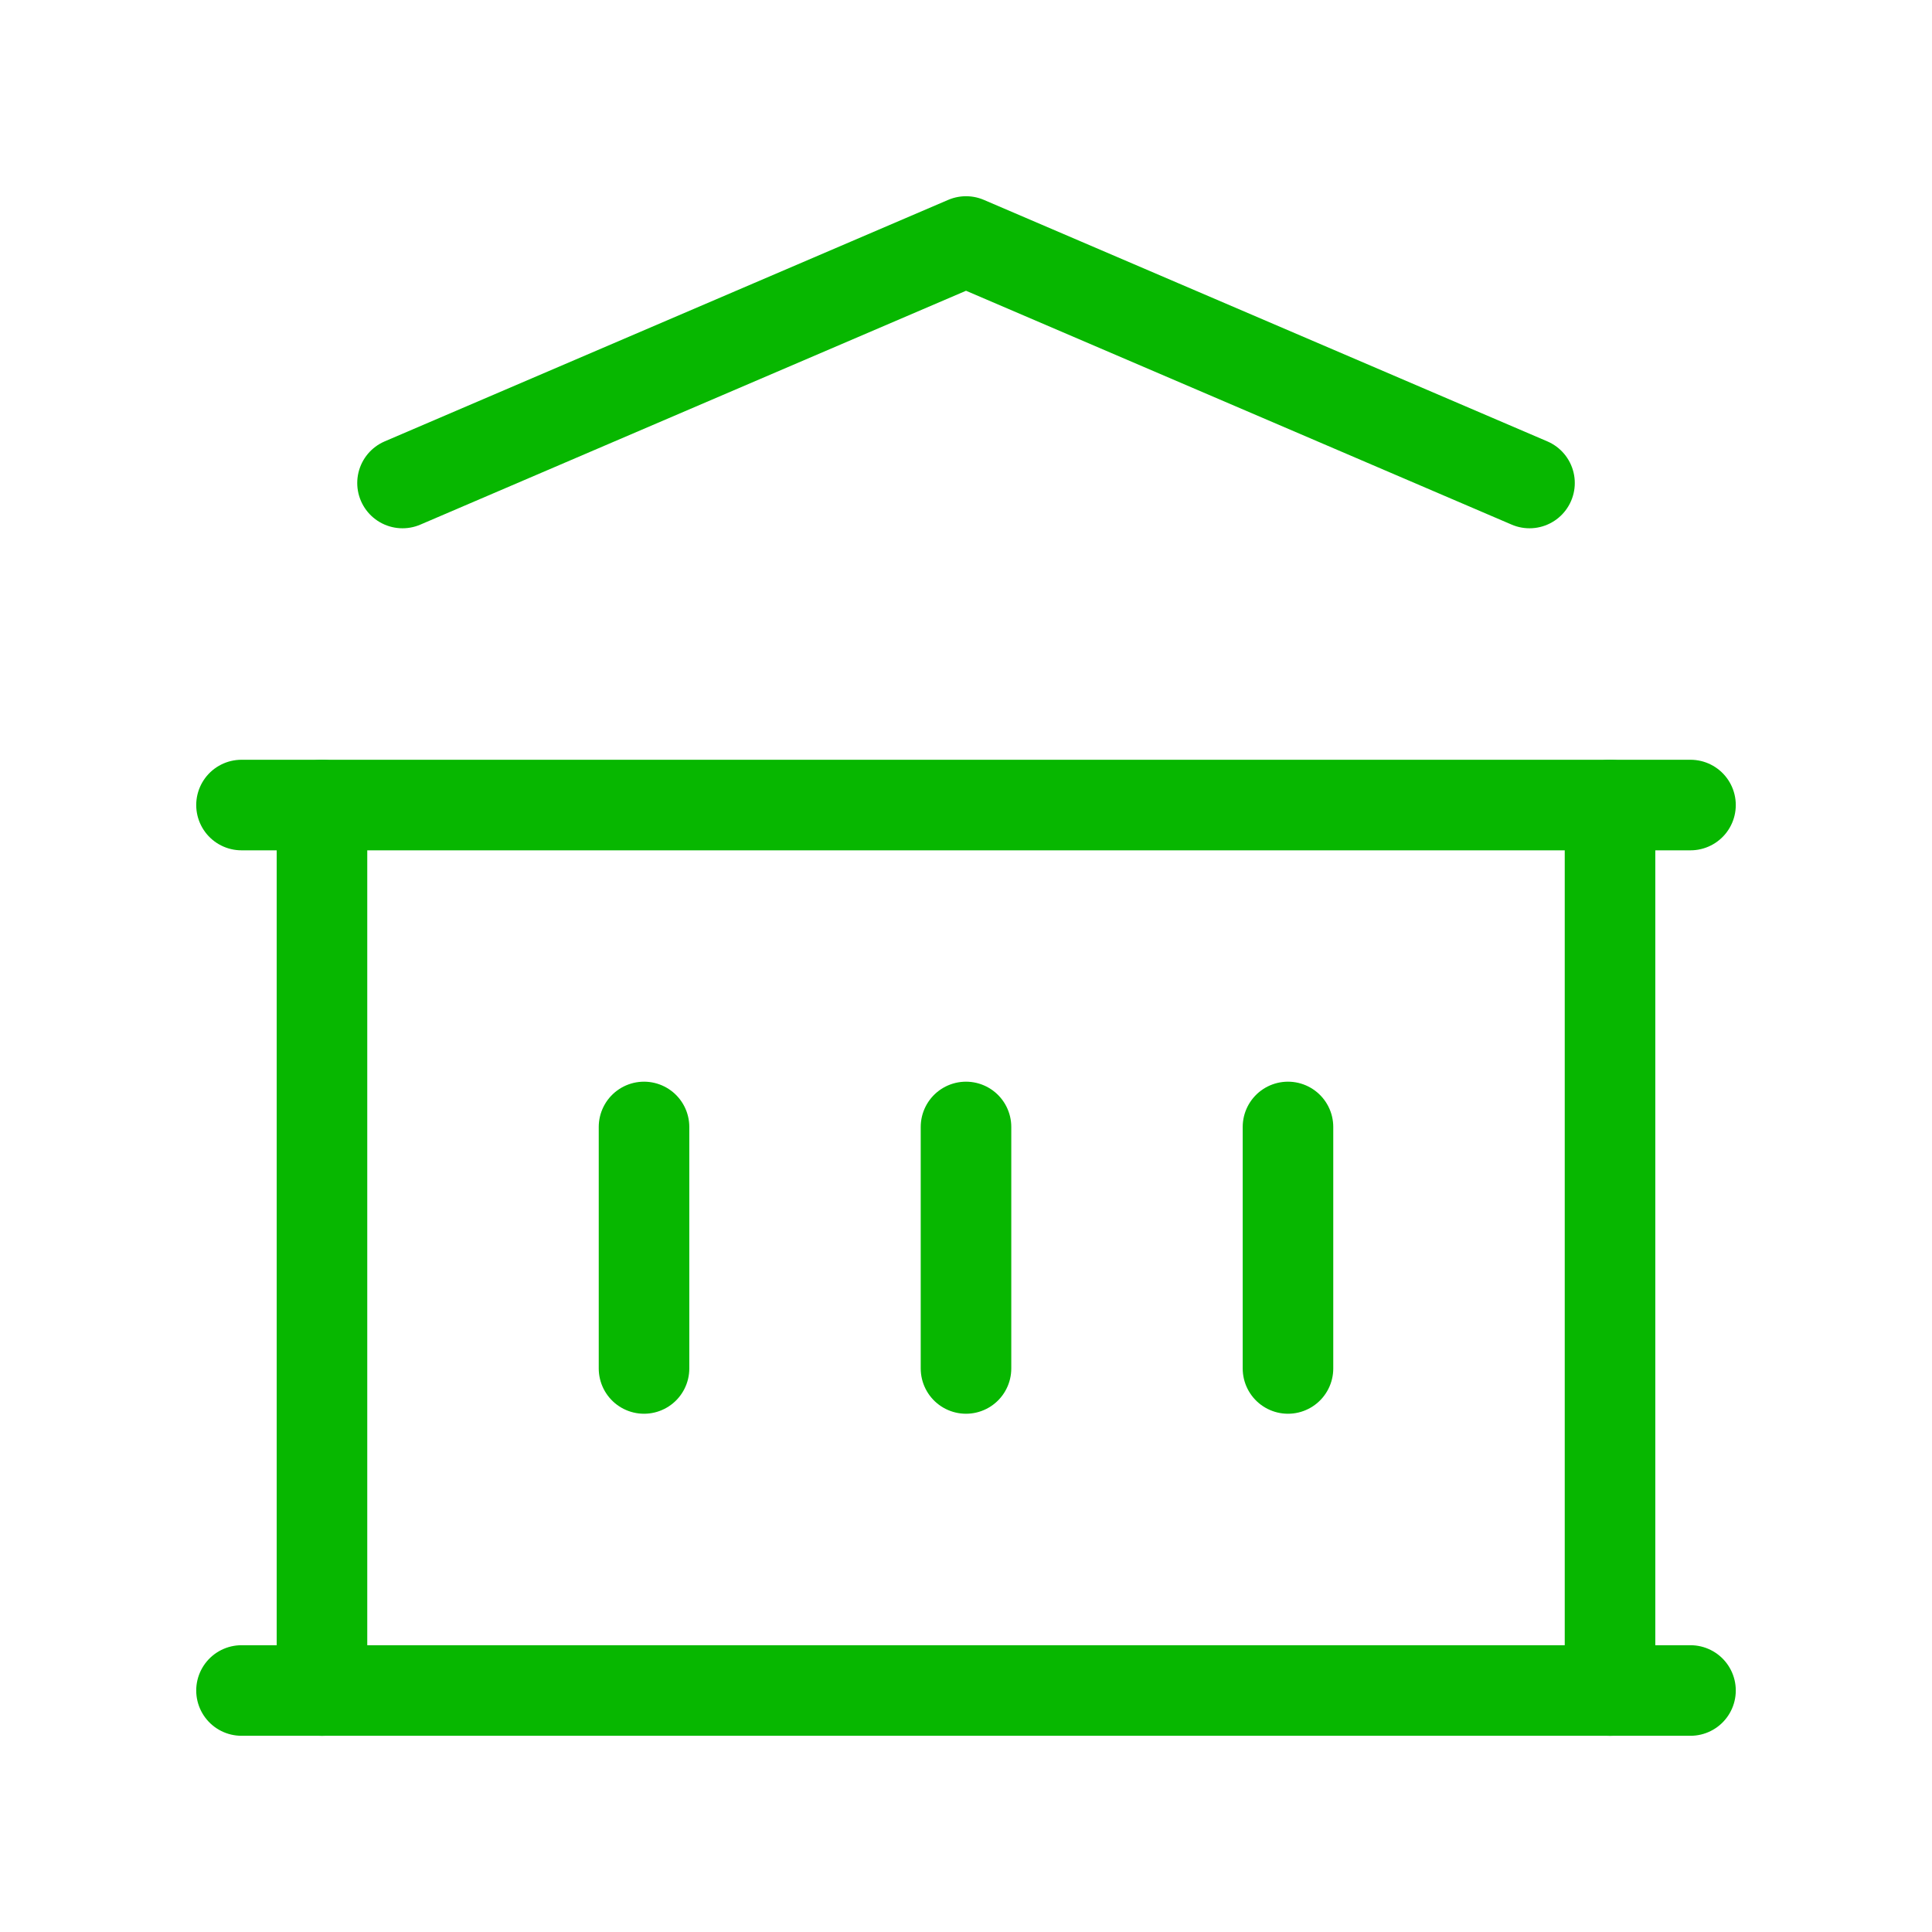 <svg width="64" height="64" viewBox="0 0 64 64" fill="none" xmlns="http://www.w3.org/2000/svg">
<g clip-path="url(#clip0_23665_2884)">
<path d="M8 56H56" stroke="#07B700" stroke-width="3" stroke-linecap="round" stroke-linejoin="round"/>
<path d="M8 26.668H56" stroke="#07B700" stroke-width="3" stroke-linecap="round" stroke-linejoin="round"/>
<path d="M13.334 16L32.001 8L50.667 16" stroke="#07B700" stroke-width="3" stroke-linecap="round" stroke-linejoin="round"/>
<path d="M10.666 26.668V56.001" stroke="#07B700" stroke-width="3" stroke-linecap="round" stroke-linejoin="round"/>
<path d="M53.334 26.668V56.001" stroke="#07B700" stroke-width="3" stroke-linecap="round" stroke-linejoin="round"/>
<path d="M21.334 37.332V45.332" stroke="#07B700" stroke-width="3" stroke-linecap="round" stroke-linejoin="round"/>
<path d="M32 37.332V45.332" stroke="#07B700" stroke-width="3" stroke-linecap="round" stroke-linejoin="round"/>
<path d="M42.666 37.332V45.332" stroke="#07B700" stroke-width="3" stroke-linecap="round" stroke-linejoin="round"/>
</g>
<defs>
<clipPath id="clip0_23665_2884">
<rect width="64" height="64" fill="white"/>
</clipPath>
</defs>
</svg>

